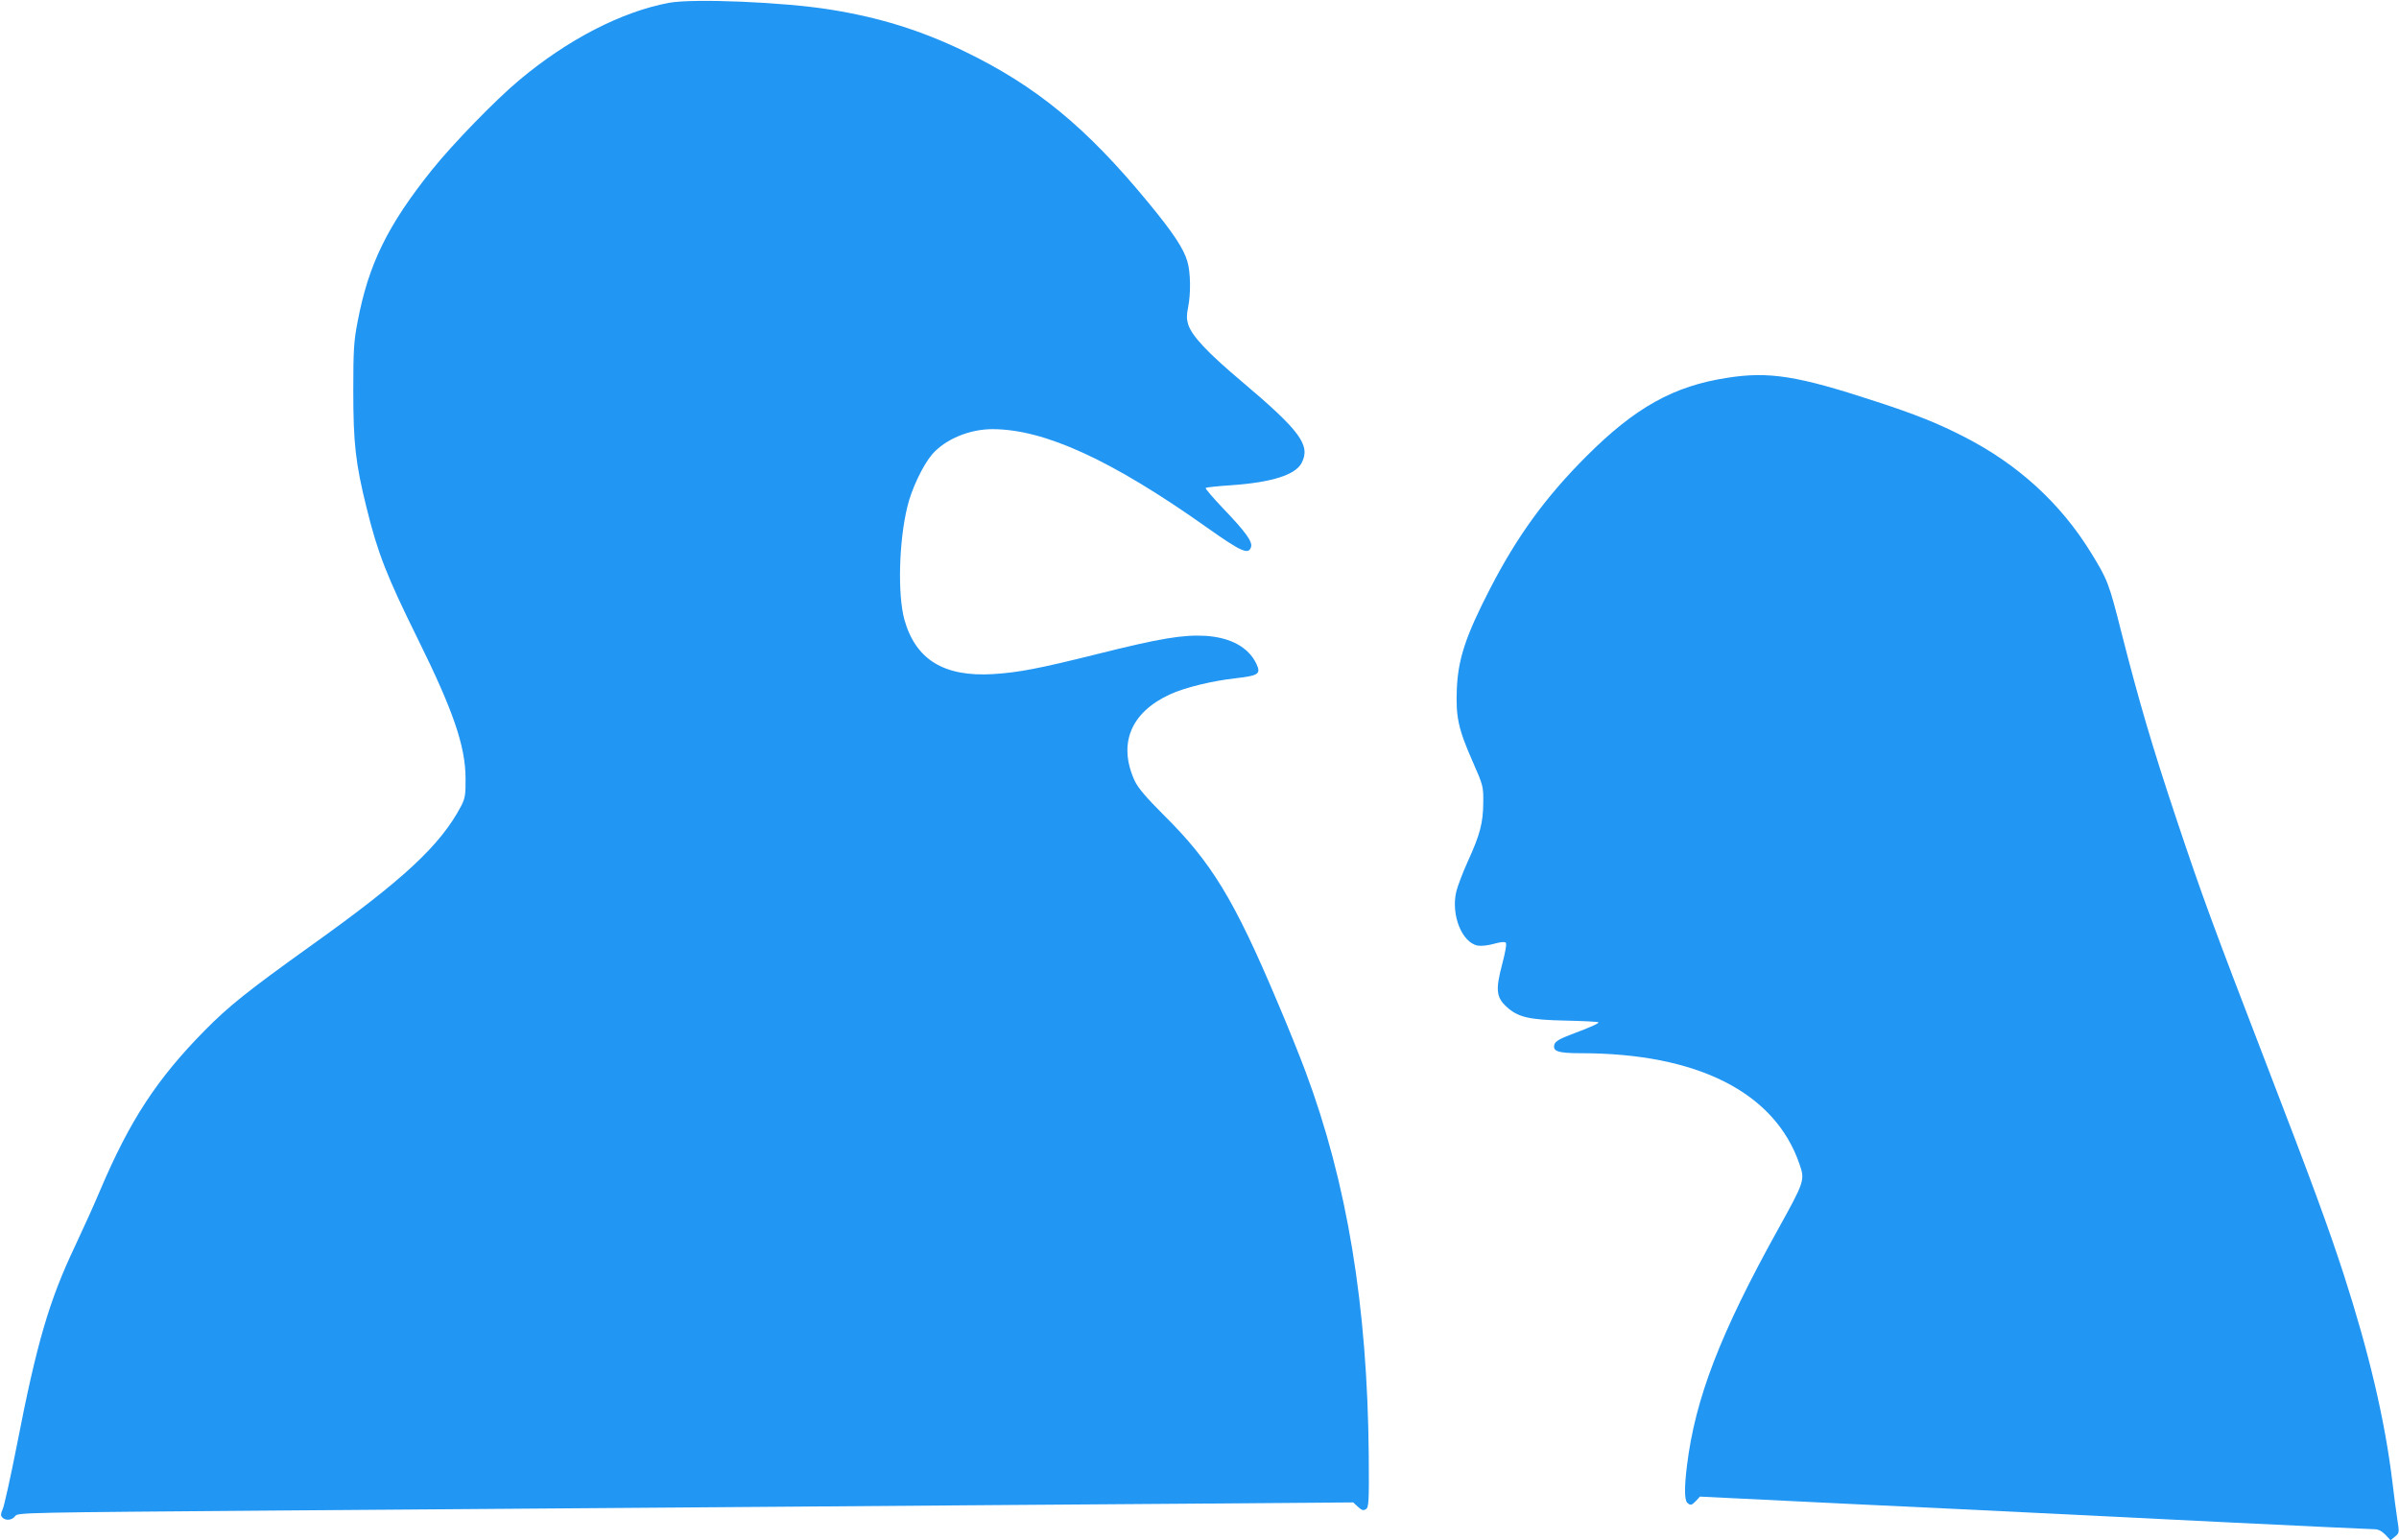 <?xml version="1.0" standalone="no"?>
<!DOCTYPE svg PUBLIC "-//W3C//DTD SVG 20010904//EN"
 "http://www.w3.org/TR/2001/REC-SVG-20010904/DTD/svg10.dtd">
<svg version="1.0" xmlns="http://www.w3.org/2000/svg"
 width="1280pt" height="822pt" viewBox="0 0 1280 822"
 preserveAspectRatio="xMidYMid meet">
<g transform="translate(0,822) scale(0.1,-0.1)"
fill="#2196f3" stroke="none">
<path d="M3570 8205 c-253 -47 -543 -197 -800 -413 -126 -105 -354 -340 -464
-477 -238 -297 -340 -505 -398 -812 -20 -102 -23 -151 -23 -368 0 -280 12
-388 71 -625 59 -241 108 -365 272 -697 190 -384 256 -575 256 -748 1 -86 -3
-106 -23 -145 -111 -211 -308 -394 -810 -752 -328 -235 -432 -318 -559 -447
-255 -259 -399 -479 -557 -851 -31 -74 -92 -209 -135 -300 -138 -291 -204
-516 -310 -1062 -34 -172 -68 -326 -76 -342 -10 -22 -11 -32 -3 -42 17 -20 54
-17 70 6 14 19 40 19 1439 30 784 6 1981 15 2660 20 679 5 1641 13 2138 16
l902 7 26 -24 c20 -18 28 -21 42 -12 15 9 17 36 15 289 -7 795 -115 1452 -338
2048 -29 78 -96 245 -150 371 -230 545 -351 744 -608 998 -94 94 -135 143
-153 181 -90 197 -21 365 189 461 77 36 225 72 352 86 121 14 134 23 108 78
-43 88 -137 139 -270 148 -121 7 -243 -13 -578 -97 -317 -79 -419 -98 -555
-107 -264 -16 -415 77 -475 292 -36 134 -29 415 16 600 22 95 84 224 132 280
70 81 199 135 322 135 278 0 637 -165 1145 -525 182 -129 222 -147 235 -104 9
28 -29 81 -149 206 -54 57 -96 106 -93 109 3 4 66 10 139 15 214 15 340 55
373 119 49 94 -8 171 -318 433 -184 155 -270 246 -288 308 -8 26 -8 50 0 88
15 73 14 188 -4 247 -20 68 -76 153 -209 314 -329 400 -598 621 -980 806 -235
113 -454 181 -717 223 -249 40 -729 60 -859 36z"/>
<path d="M9216 6204 c-287 -44 -492 -159 -751 -418 -219 -219 -370 -427 -514
-706 -130 -252 -171 -375 -178 -535 -6 -150 7 -213 85 -390 56 -127 57 -132
56 -220 -1 -106 -17 -169 -84 -315 -26 -58 -53 -129 -60 -158 -29 -124 30
-272 115 -288 20 -3 56 1 87 10 32 9 56 12 62 6 6 -6 -2 -50 -19 -115 -36
-136 -32 -176 23 -227 61 -56 119 -70 316 -74 93 -2 171 -6 174 -9 6 -5 -39
-25 -145 -65 -59 -22 -84 -37 -89 -52 -12 -38 19 -48 140 -48 623 0 1036 -209
1167 -591 30 -87 28 -92 -117 -354 -305 -550 -439 -897 -483 -1255 -14 -111
-14 -183 1 -198 17 -17 24 -15 48 10 l20 22 777 -38 c428 -20 859 -41 958 -46
527 -27 1828 -90 1862 -90 22 0 40 -9 60 -29 l28 -30 24 20 c23 19 23 21 12
92 -6 39 -18 128 -26 197 -40 332 -125 692 -260 1110 -85 260 -163 473 -412
1120 -288 749 -341 892 -479 1305 -131 393 -199 624 -294 996 -68 269 -74 284
-163 429 -162 264 -390 472 -675 618 -139 72 -267 123 -477 191 -414 136 -567
160 -789 125z"/>
</g>
</svg>
